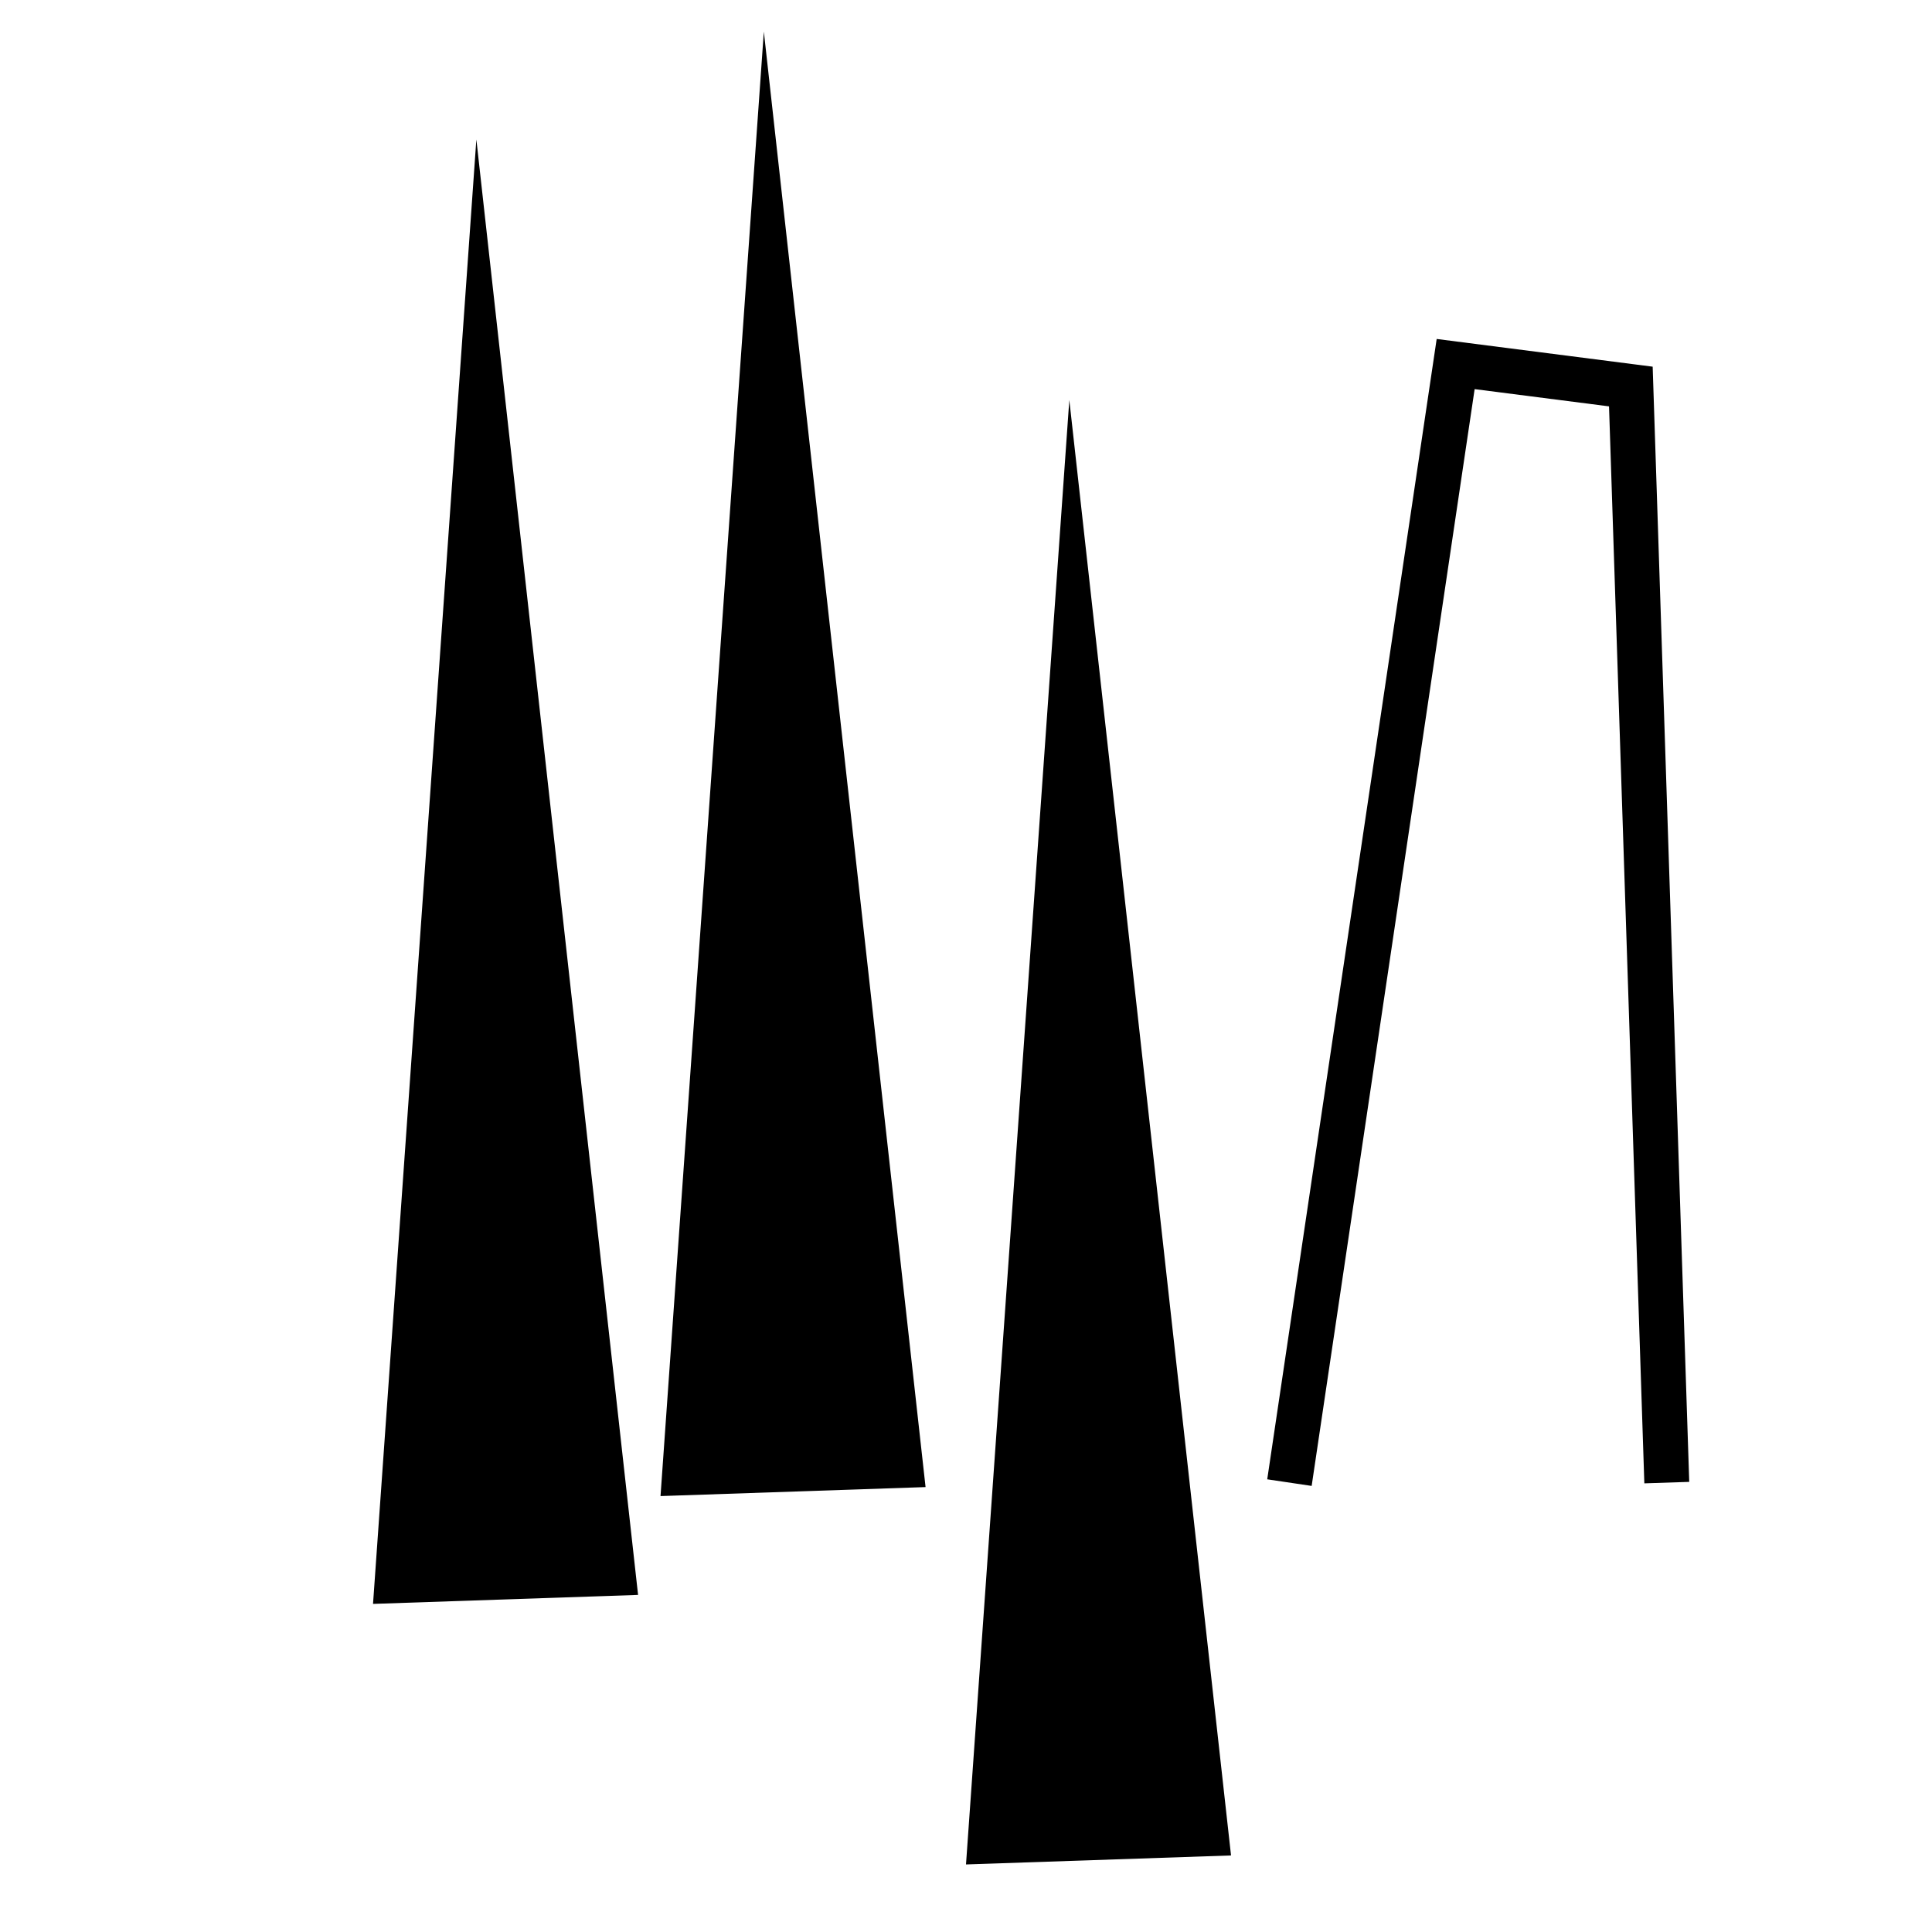 <svg width="128" height="128" viewBox="0 0 128 128" fill="none" xmlns="http://www.w3.org/2000/svg">
<path d="M24.714 106.262L31.56 9.238L42.274 105.667L24.714 106.262Z" fill="black"/>
<path d="M43.761 99.119L50.606 2.095L61.321 98.523L43.761 99.119Z" fill="black"/>
<path d="M64 123.524L70.845 26.5L81.559 122.928L64 123.524Z" fill="black"/>
<path d="M85.429 98.227L96.441 24.119L108.048 25.608L110.429 98.227" stroke="black" stroke-width="2.976"/>
</svg>
